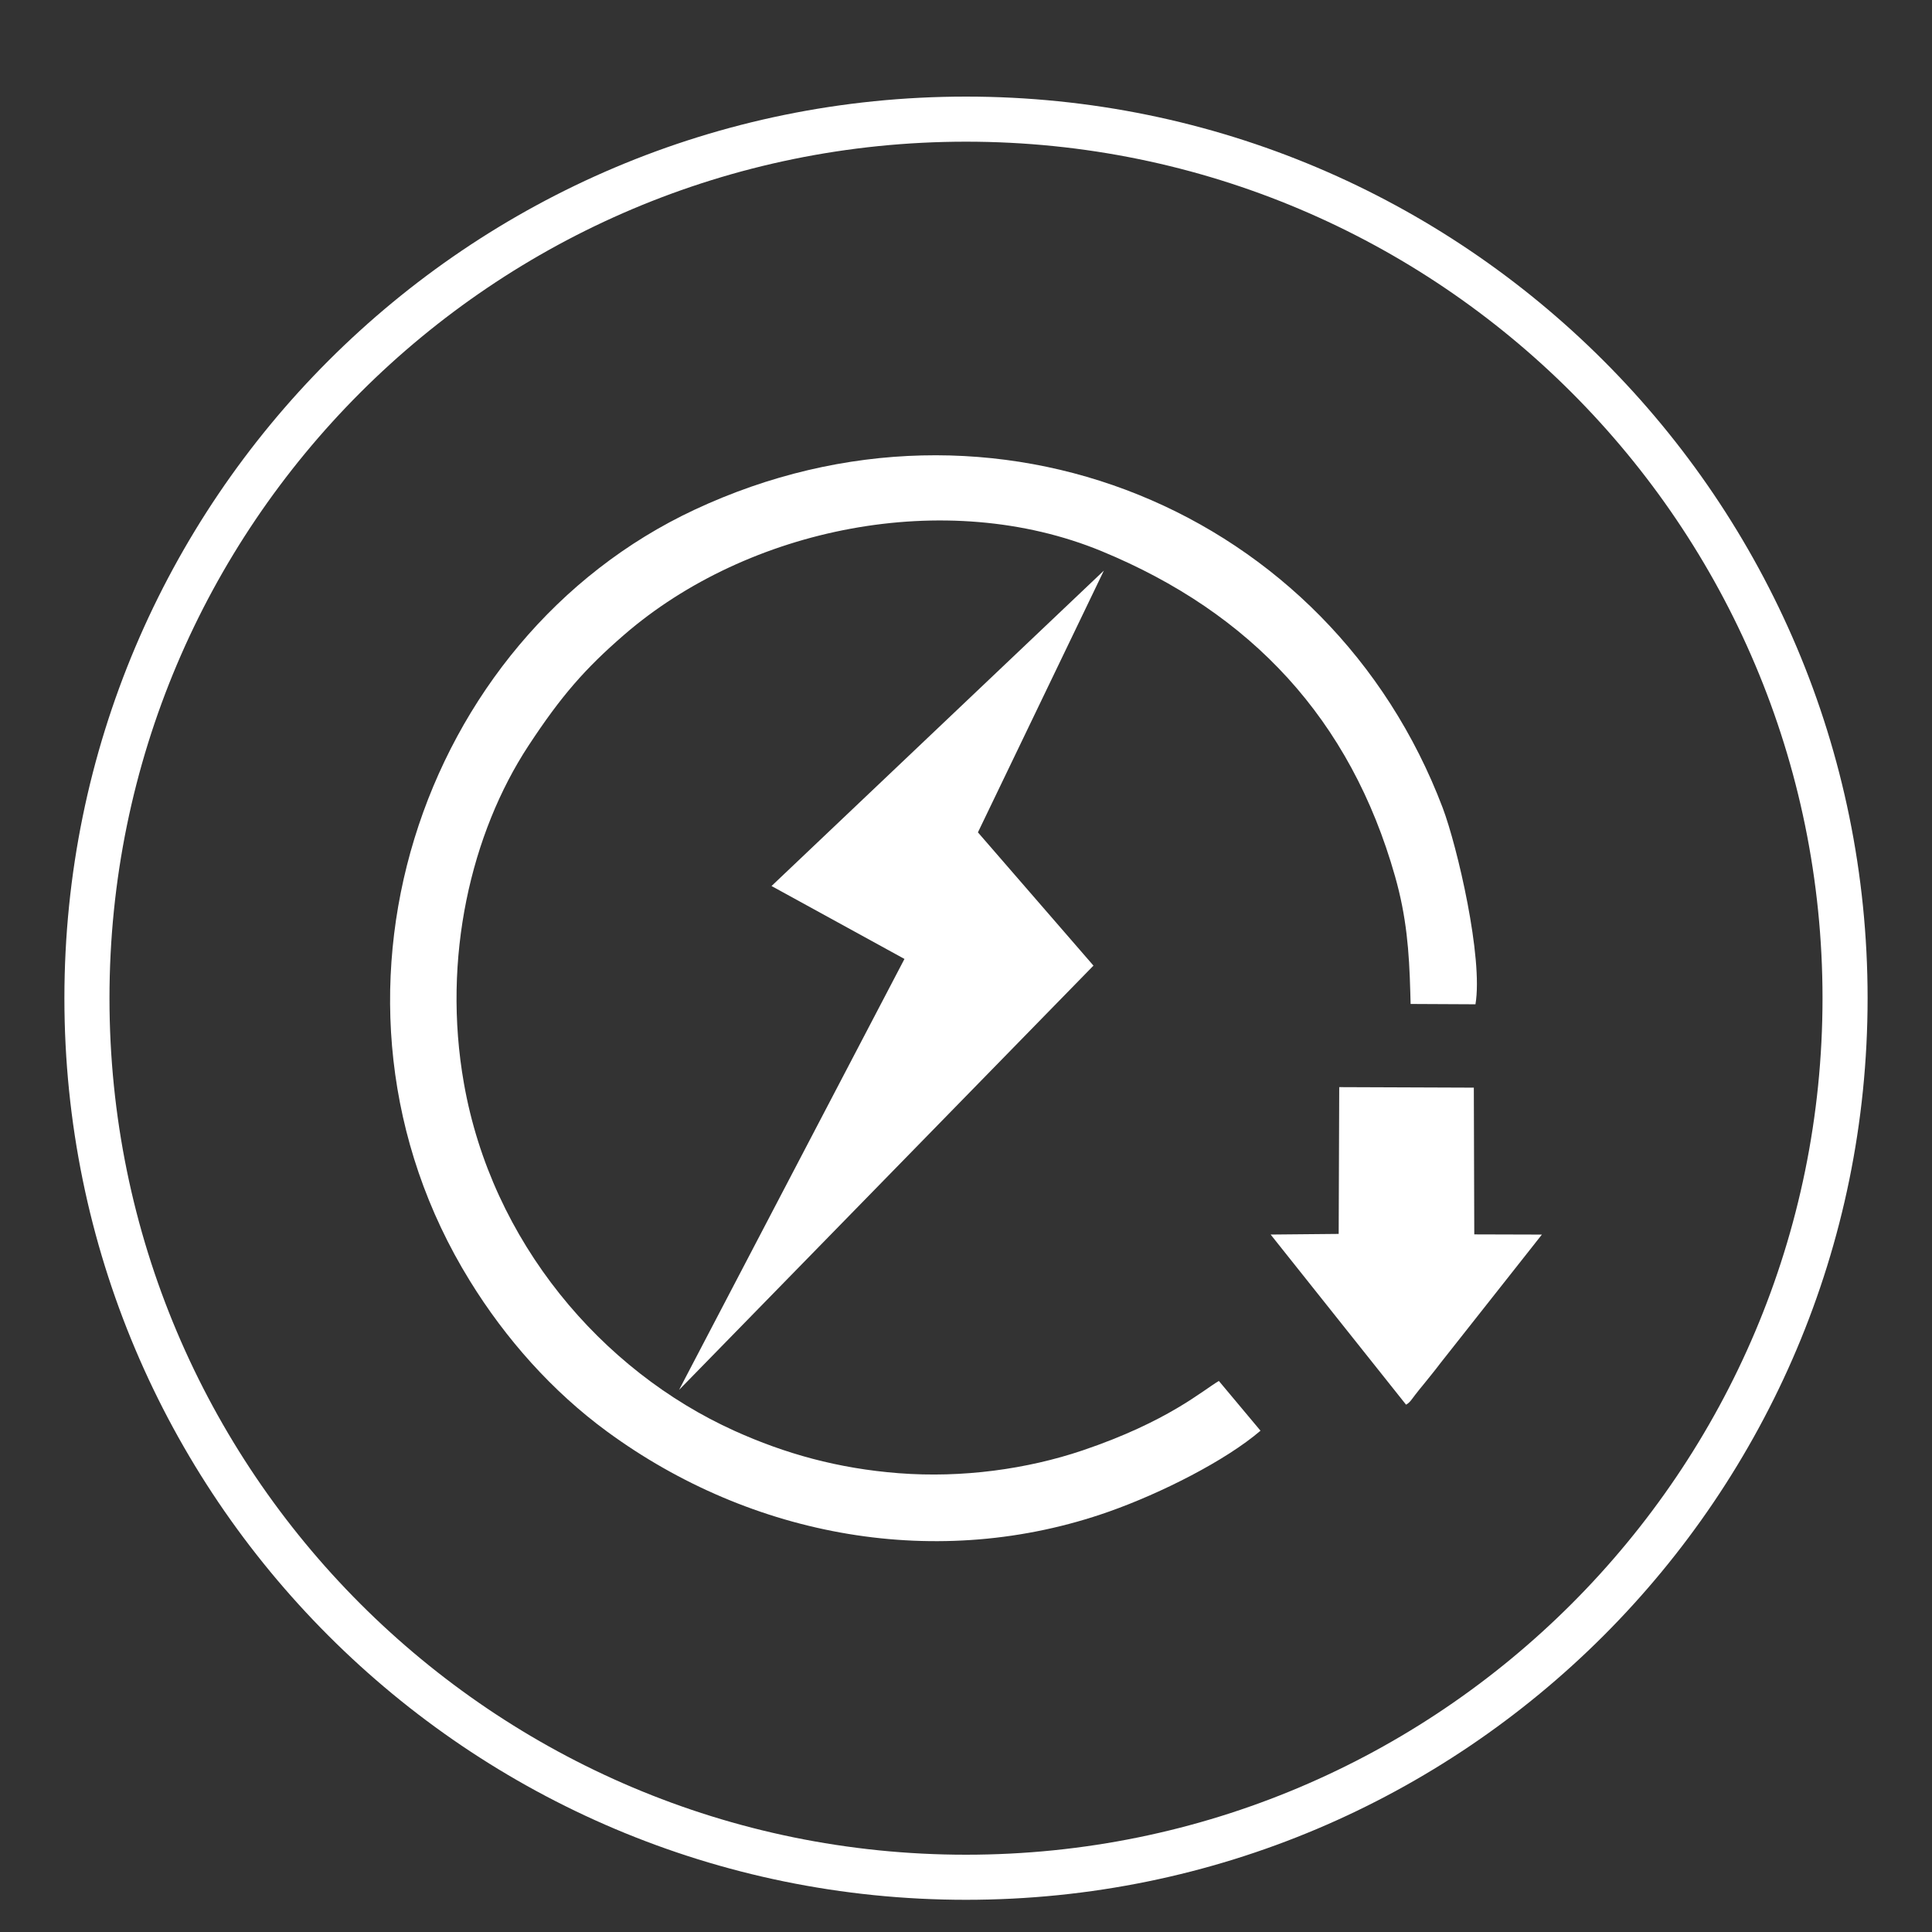 <?xml version="1.0" encoding="utf-8"?>
<!-- Generator: Adobe Illustrator 16.0.0, SVG Export Plug-In . SVG Version: 6.00 Build 0)  -->
<!DOCTYPE svg PUBLIC "-//W3C//DTD SVG 1.1//EN" "http://www.w3.org/Graphics/SVG/1.1/DTD/svg11.dtd">
<svg version="1.1" id="Layer_1" xmlns="http://www.w3.org/2000/svg" xmlns:xlink="http://www.w3.org/1999/xlink" x="0px" y="0px"
	 width="60px" height="60px" viewBox="0 0 60 60" enable-background="new 0 0 60 60" xml:space="preserve">
<rect x="0" y="0" width="60" height="60" fill="#333333" stroke="none"/>
<path fill="#FFFFFF" d="M30,3C14.536,3,2,15.536,2,31s12.536,28,28,28s28-12.536,28-28S45.464,3,30,3z M30,57.6
	C15.31,57.6,3.4,45.689,3.4,31C3.4,16.309,15.31,4.4,30,4.4c14.689,0,26.6,11.909,26.6,26.6C56.6,45.689,44.689,57.6,30,57.6z"/>
<g>
	<polygon fill-rule="evenodd" clip-rule="evenodd" fill="#FFFFFF" points="24.557,27.439 33.125,19.307 29.95,25.906 33.477,29.974 
		22.521,41.191 28.564,29.637 	"/>
	<path fill-rule="evenodd" clip-rule="evenodd" fill="#FFFFFF" d="M39.146,44.432l-1.293-1.545c-0.508,0.297-1.578,1.258-4.23,2.156
		c-1.723,0.582-3.741,0.861-5.707,0.709c-1.899-0.146-3.544-0.611-5.101-1.314c-4.144-1.871-7.542-5.879-8.407-10.791
		c-0.688-3.896,0.222-7.774,2.006-10.491c1.018-1.549,1.754-2.389,2.966-3.439c3.847-3.333,9.995-4.596,14.836-2.598
		c4.637,1.916,7.725,5.213,9.109,10.098c0.355,1.25,0.439,2.322,0.473,3.595l0.01,0.367l2.014,0.01
		c0.244-1.437-0.564-4.9-1.018-6.102c-3.5-9.229-13.936-13.606-23.234-9.257c-8.532,3.99-12.341,15.263-6.98,23.944
		c1.11,1.801,2.555,3.432,4.269,4.688c4.484,3.285,10.28,4.355,15.588,2.48C36.057,46.373,38.057,45.365,39.146,44.432"/>
	<path fill-rule="evenodd" clip-rule="evenodd" fill="#FFFFFF" d="M41.574,38.32l-2.113,0.02l4.205,5.283
		c0.121-0.063,0.18-0.172,0.279-0.299c0.115-0.15,0.166-0.209,0.268-0.334c0.182-0.227,0.357-0.438,0.531-0.67l3.141-3.979
		l-2.1-0.006l-0.014-4.557l-4.18-0.016L41.574,38.32z"/>
	<polygon fill="none" stroke="#FFFFFF" stroke-width="0.709" stroke-miterlimit="22.926" points="24.557,27.439 33.125,19.307 
		29.95,25.906 33.477,29.974 22.521,41.191 28.564,29.637 	"/>
</g>
<polygon fill-rule="evenodd" clip-rule="evenodd" fill="#00B1EB" points="878.57,695.34 887.139,687.207 883.963,693.807 
	887.49,697.873 876.534,709.092 882.577,697.537 "/>
<g>
	<path fill-rule="evenodd" clip-rule="evenodd" fill="#00B1EB" d="M893.16,712.332l-1.293-1.545
		c-0.509,0.297-1.578,1.258-4.231,2.156c-1.723,0.582-3.74,0.861-5.706,0.709c-1.899-0.146-3.544-0.611-5.101-1.314
		c-4.144-1.871-7.542-5.879-8.407-10.791c-0.688-3.896,0.222-7.775,2.006-10.492c1.018-1.549,1.754-2.389,2.966-3.439
		c3.847-3.332,9.995-4.596,14.836-2.598c4.638,1.916,7.725,5.213,9.11,10.098c0.355,1.25,0.438,2.322,0.473,3.596l0.01,0.367
		l2.013,0.01c0.244-1.438-0.563-4.9-1.018-6.102c-3.499-9.229-13.935-13.607-23.233-9.258c-8.532,3.99-12.341,15.264-6.98,23.945
		c1.11,1.801,2.555,3.432,4.269,4.688c4.484,3.285,10.28,4.355,15.588,2.48C890.07,714.273,892.07,713.266,893.16,712.332"/>
	<path fill-rule="evenodd" clip-rule="evenodd" fill="#00B1EB" d="M895.588,706.221l-2.113,0.02l4.205,5.283
		c0.12-0.063,0.18-0.172,0.278-0.299c0.116-0.15,0.167-0.209,0.269-0.334c0.182-0.227,0.356-0.438,0.53-0.67l3.142-3.979l-2.1-0.006
		l-0.014-4.557l-4.18-0.016L895.588,706.221z"/>
	<polygon fill="none" stroke="#25BADB" stroke-width="0.709" stroke-miterlimit="22.926" points="878.57,695.34 887.139,687.207 
		883.963,693.807 887.49,697.873 876.534,709.092 882.577,697.537 	"/>
</g>
</svg>
